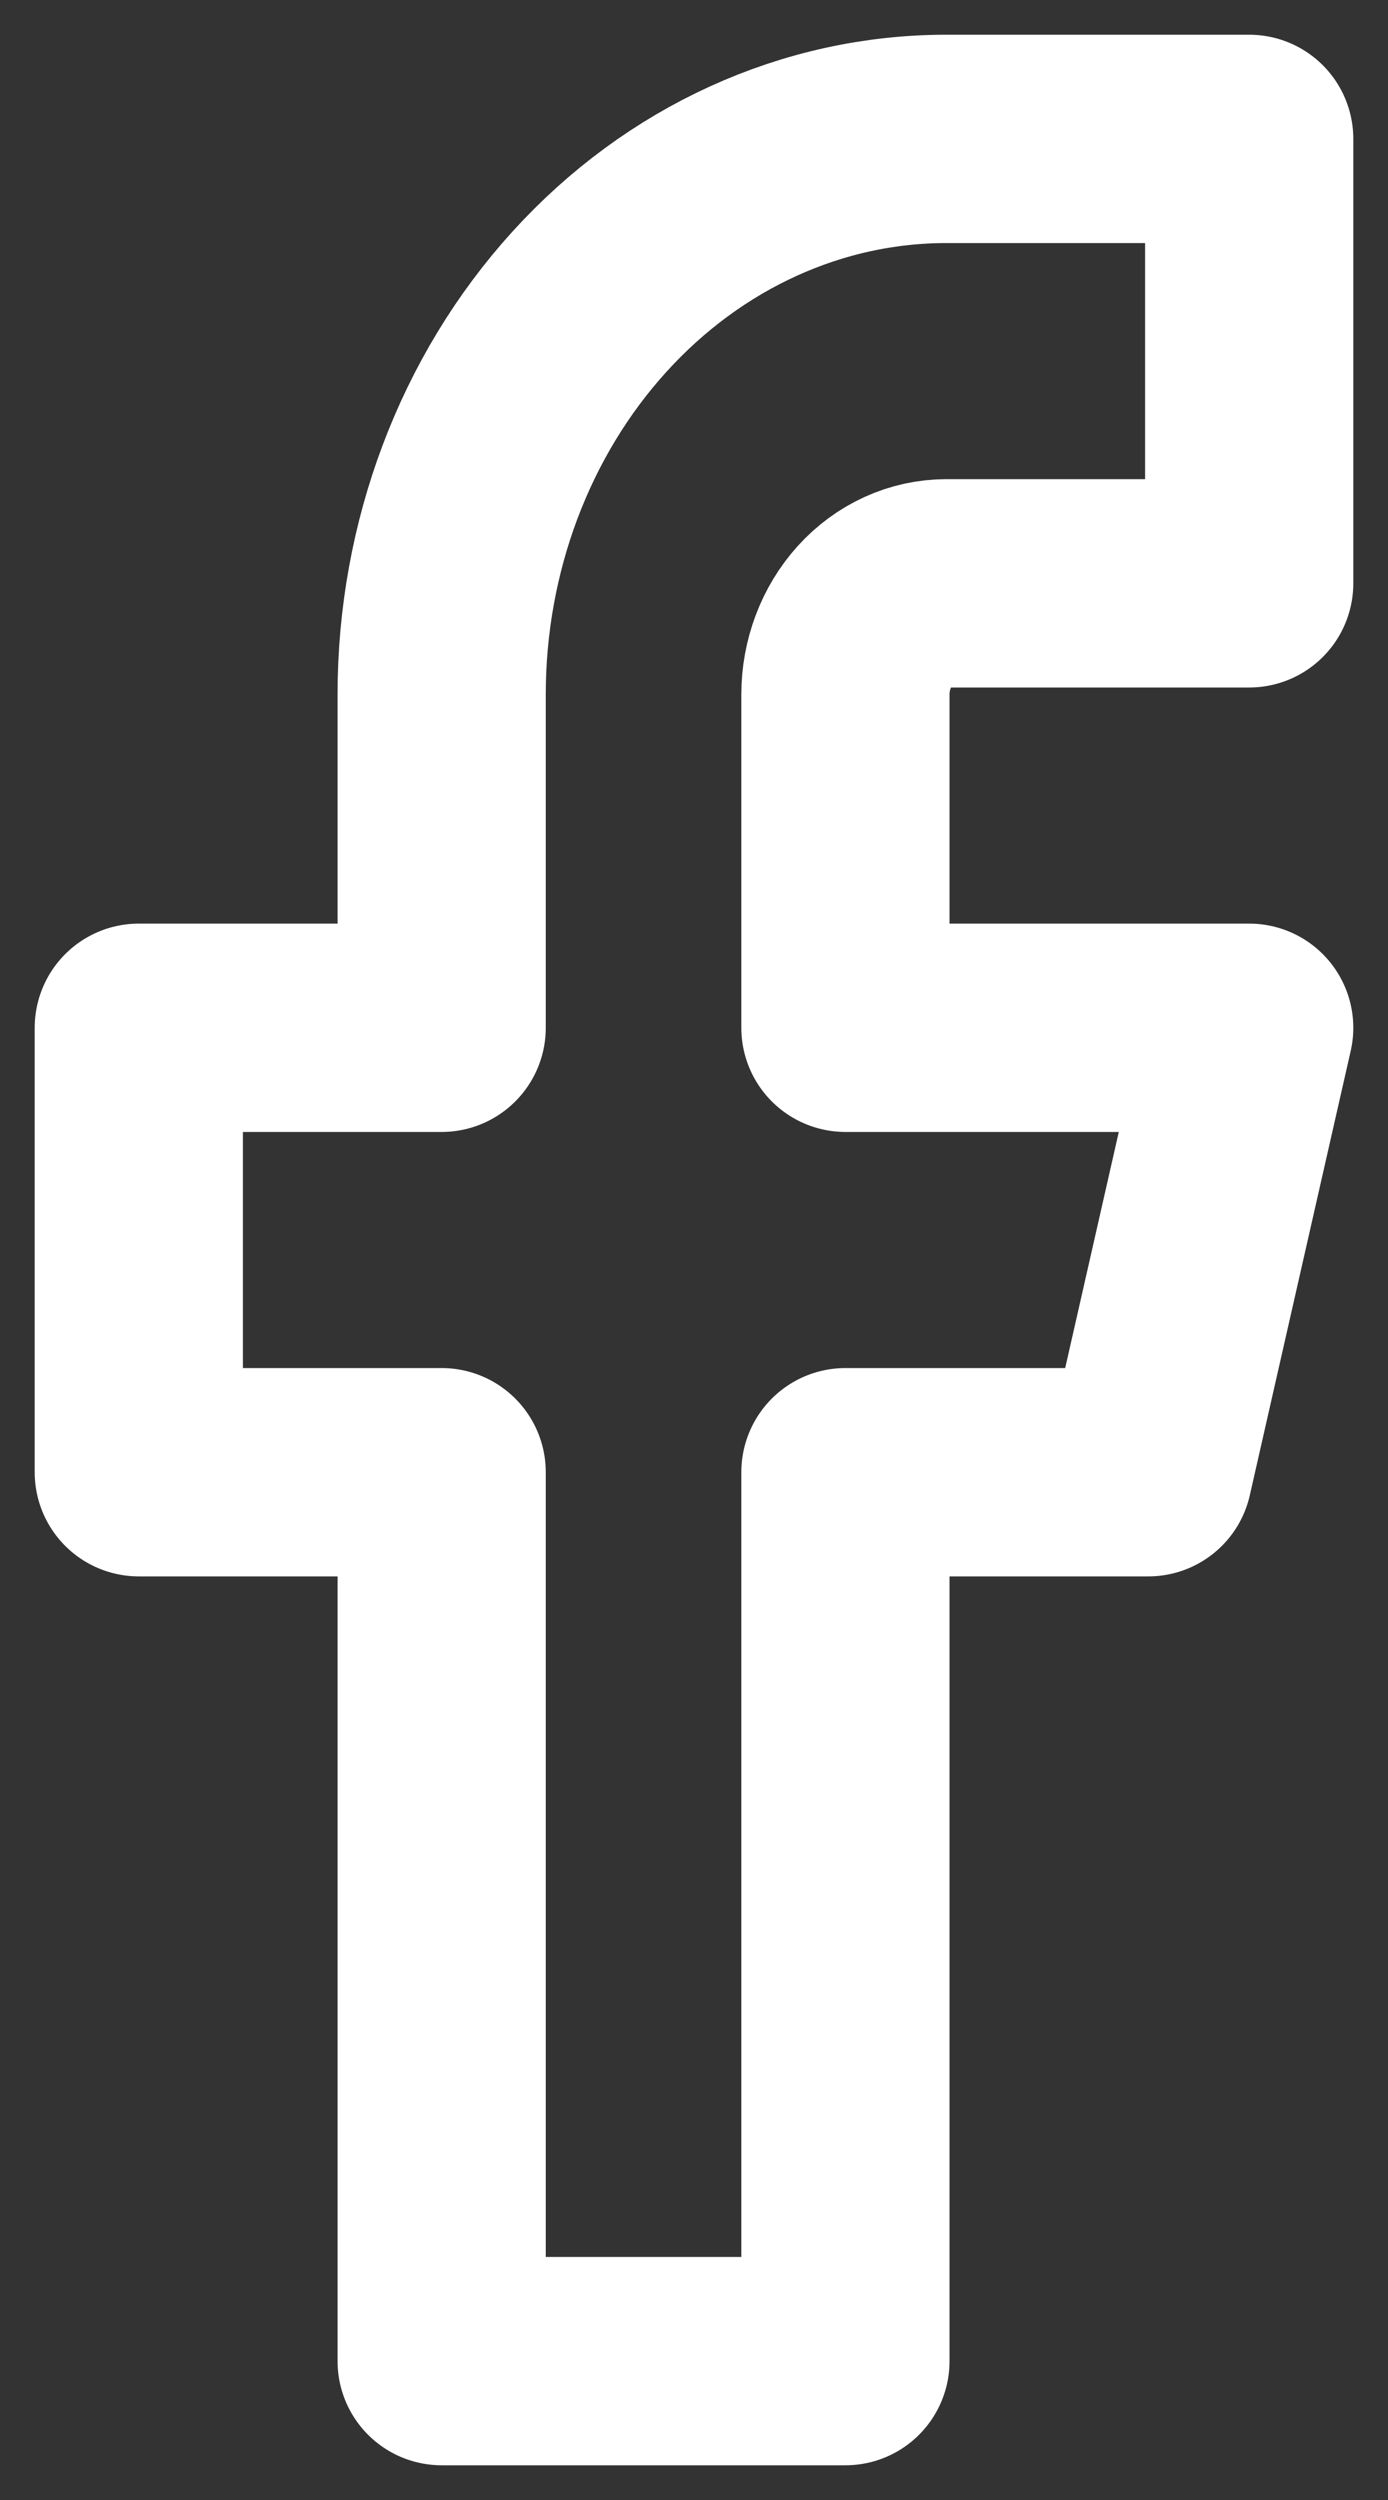 <svg width="10" height="18" viewBox="0 0 10 18" fill="none" xmlns="http://www.w3.org/2000/svg">
<rect x="0" y="0" width="10" height="18" fill="#333333" stroke="none"/>
<path d="M9 1H6.818C5.854 1 4.929 1.421 4.247 2.172C3.565 2.922 3.182 3.939 3.182 5V7.4H1V10.6H3.182V17H6.091V10.6H8.273L9 7.4H6.091V5C6.091 4.788 6.168 4.584 6.304 4.434C6.44 4.284 6.625 4.2 6.818 4.2H9V1Z" stroke="white" stroke-width="1.5" stroke-linecap="round" stroke-linejoin="round"/>
</svg>
